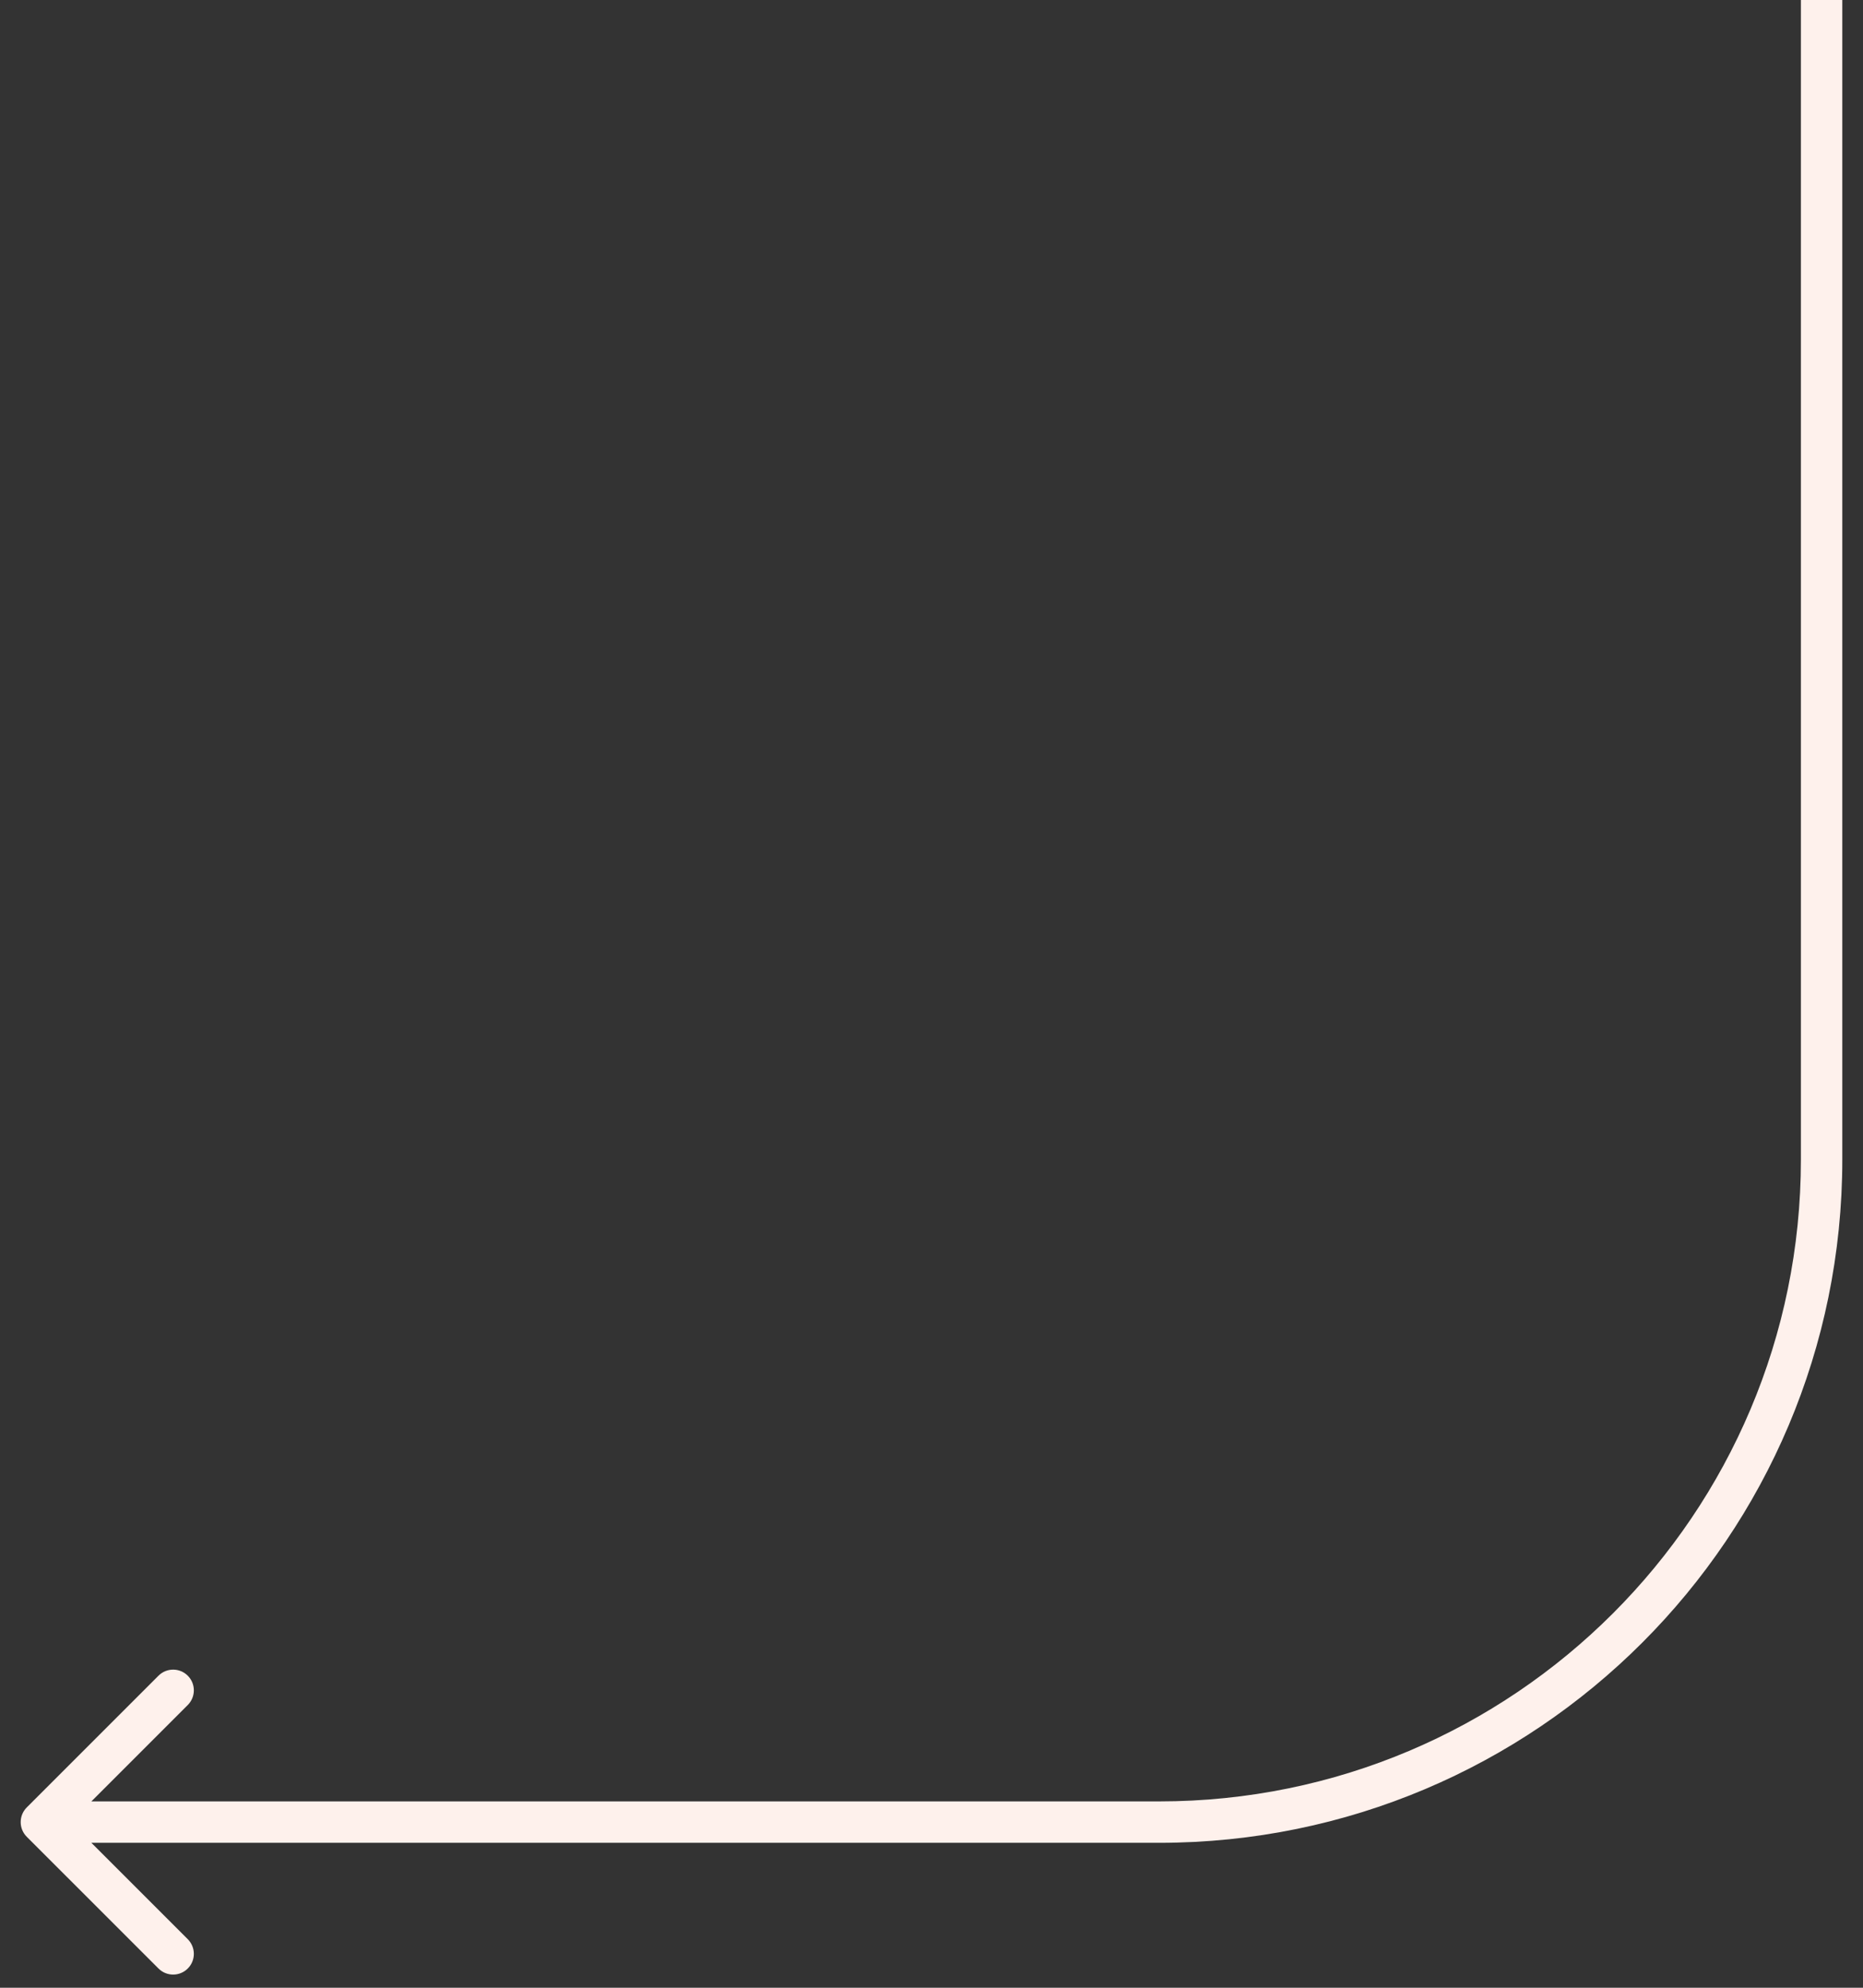 <svg width="45" height="48" viewBox="0 0 45 48" fill="none" xmlns="http://www.w3.org/2000/svg">
<rect x="0" y="0" width="45" height="48" fill="#333333" stroke="none"/>
<path d="M0.646 43.646C0.451 43.842 0.451 44.158 0.646 44.354L3.828 47.535C4.024 47.731 4.34 47.731 4.536 47.535C4.731 47.34 4.731 47.024 4.536 46.828L1.707 44L4.536 41.172C4.731 40.976 4.731 40.66 4.536 40.465C4.34 40.269 4.024 40.269 3.828 40.465L0.646 43.646ZM28 43.5L1 43.5V44.5L28 44.5V43.5ZM44.5 28L44.5 0H43.5L43.5 28H44.5ZM28 44.5C37.113 44.5 44.5 37.113 44.5 28H43.5C43.5 36.56 36.56 43.5 28 43.5V44.5Z" fill="#FEF1EC"/>
</svg>
